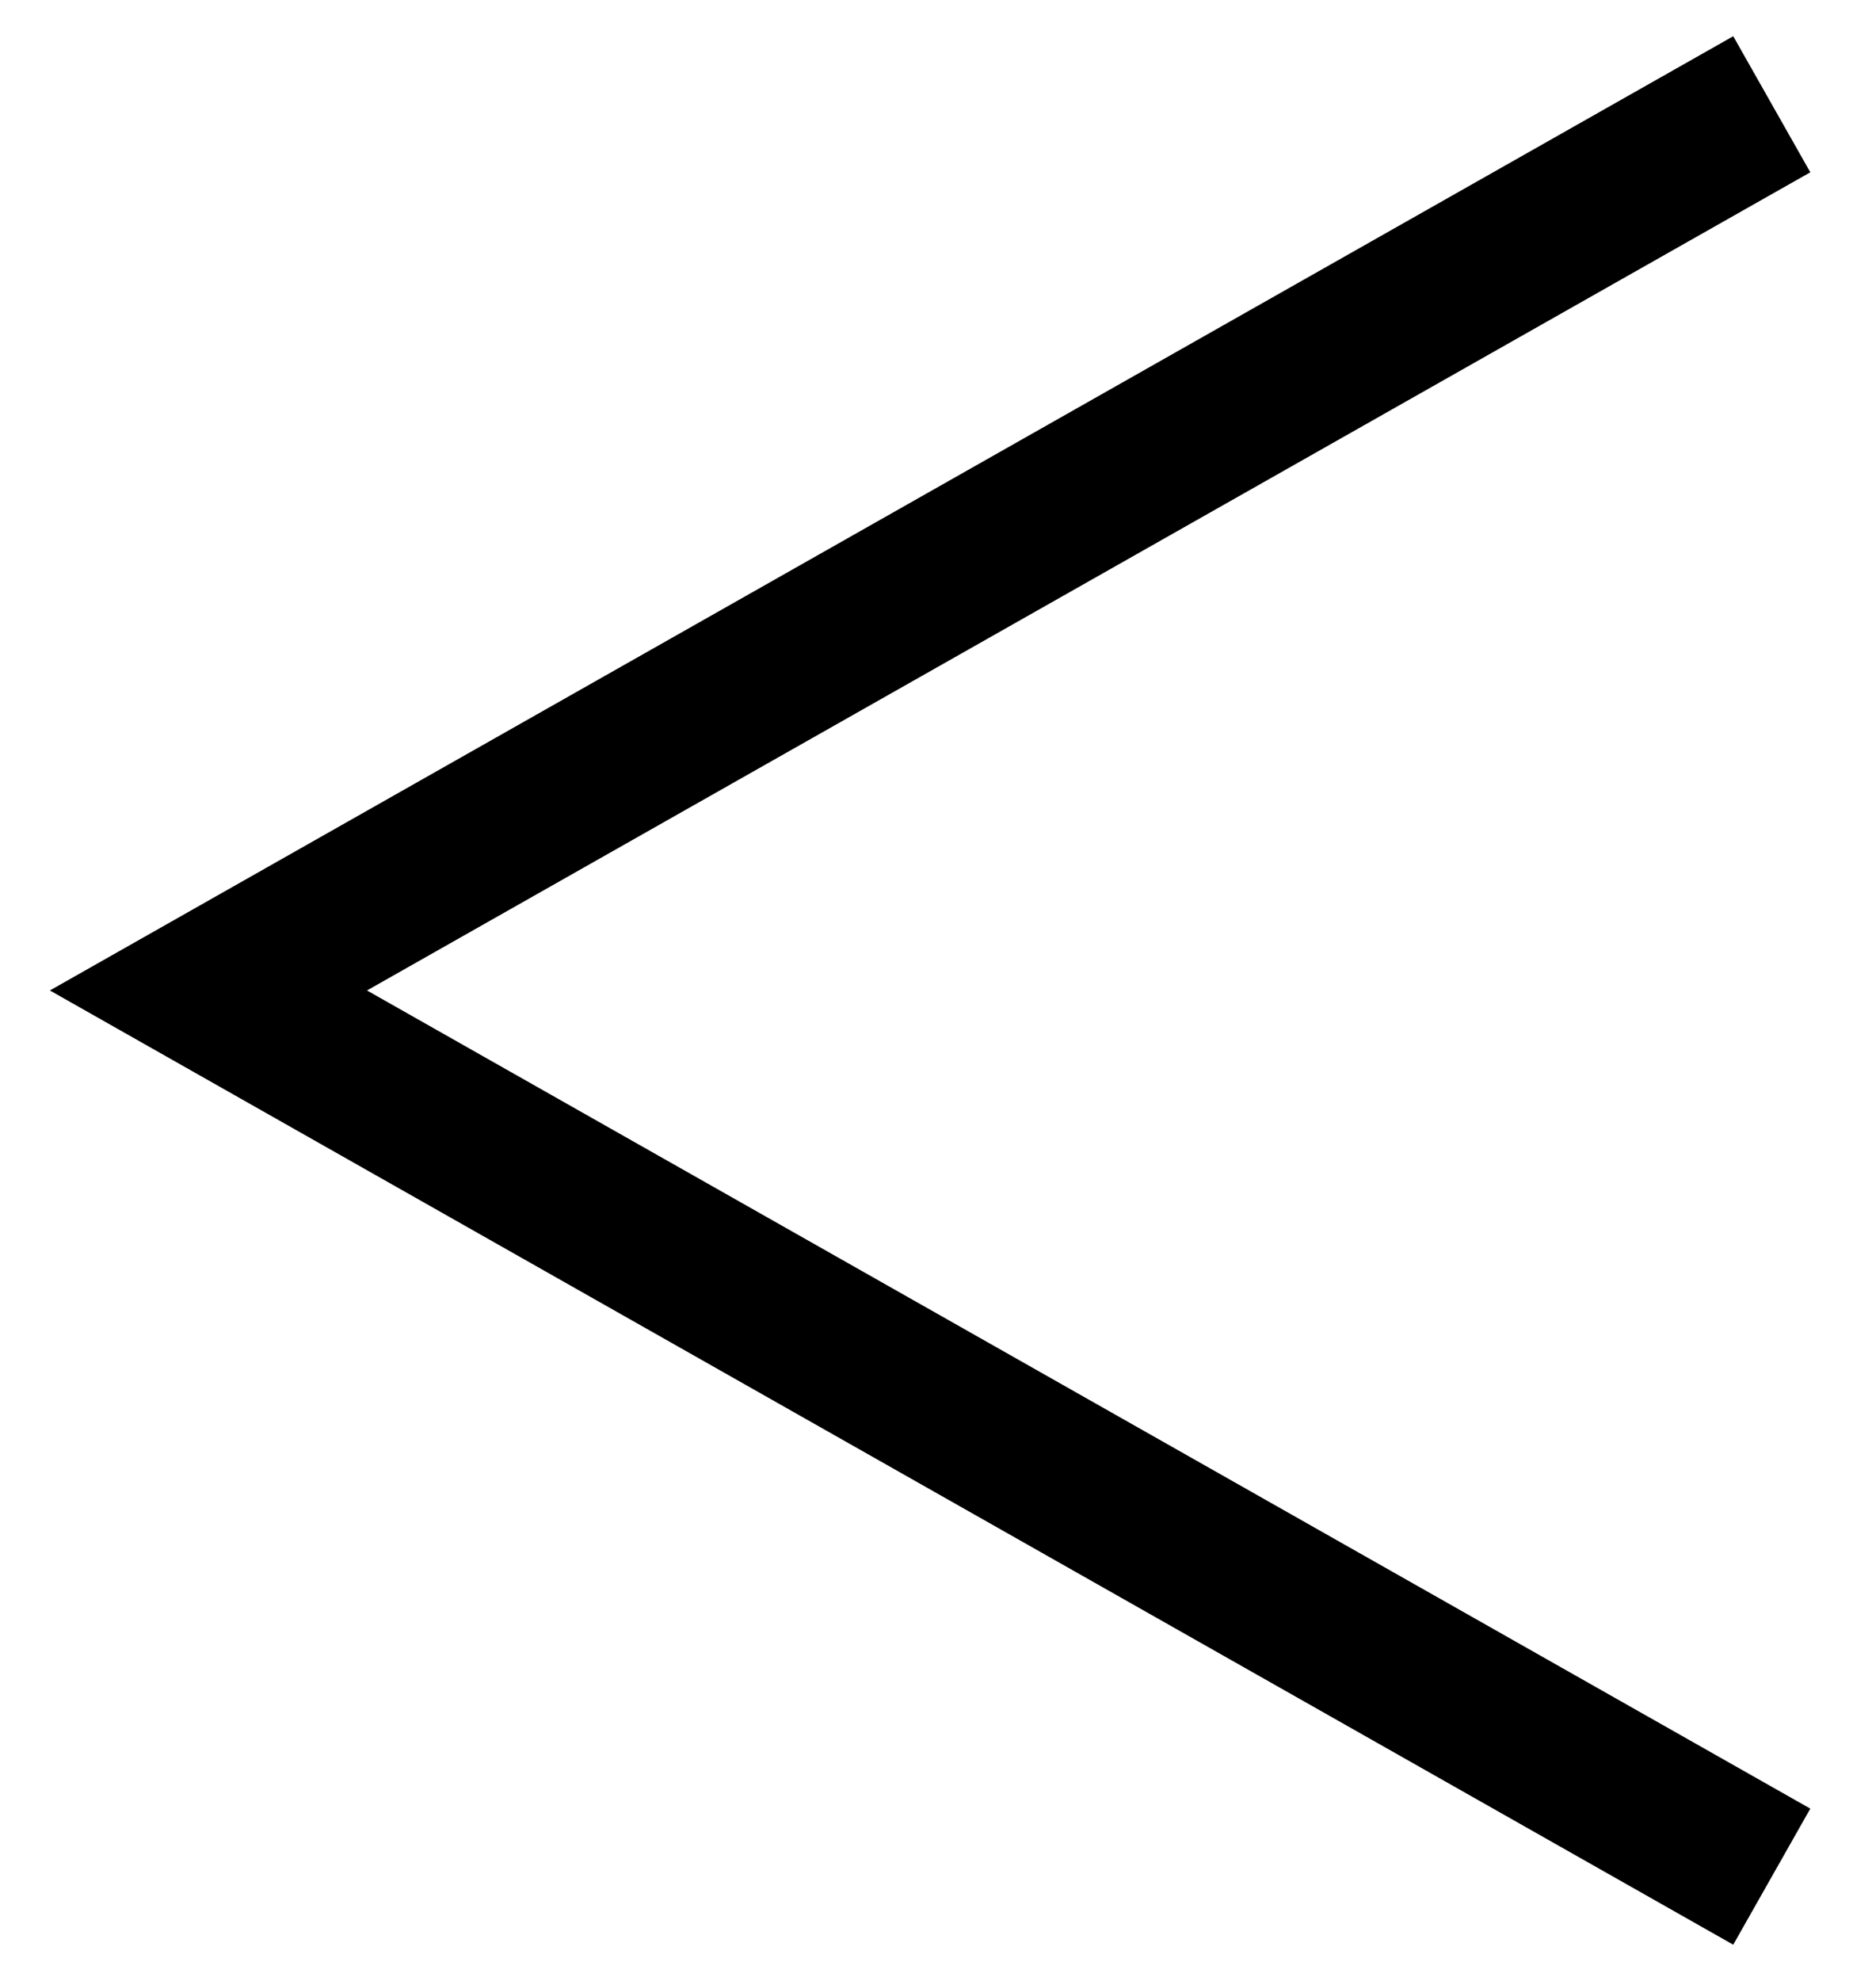 <?xml version="1.0" encoding="UTF-8"?> <svg xmlns="http://www.w3.org/2000/svg" width="18" height="19" viewBox="0 0 18 19" fill="none"> <path d="M17 1L2 9.5L17 18" stroke="black" stroke-width="1.5"></path> </svg> 